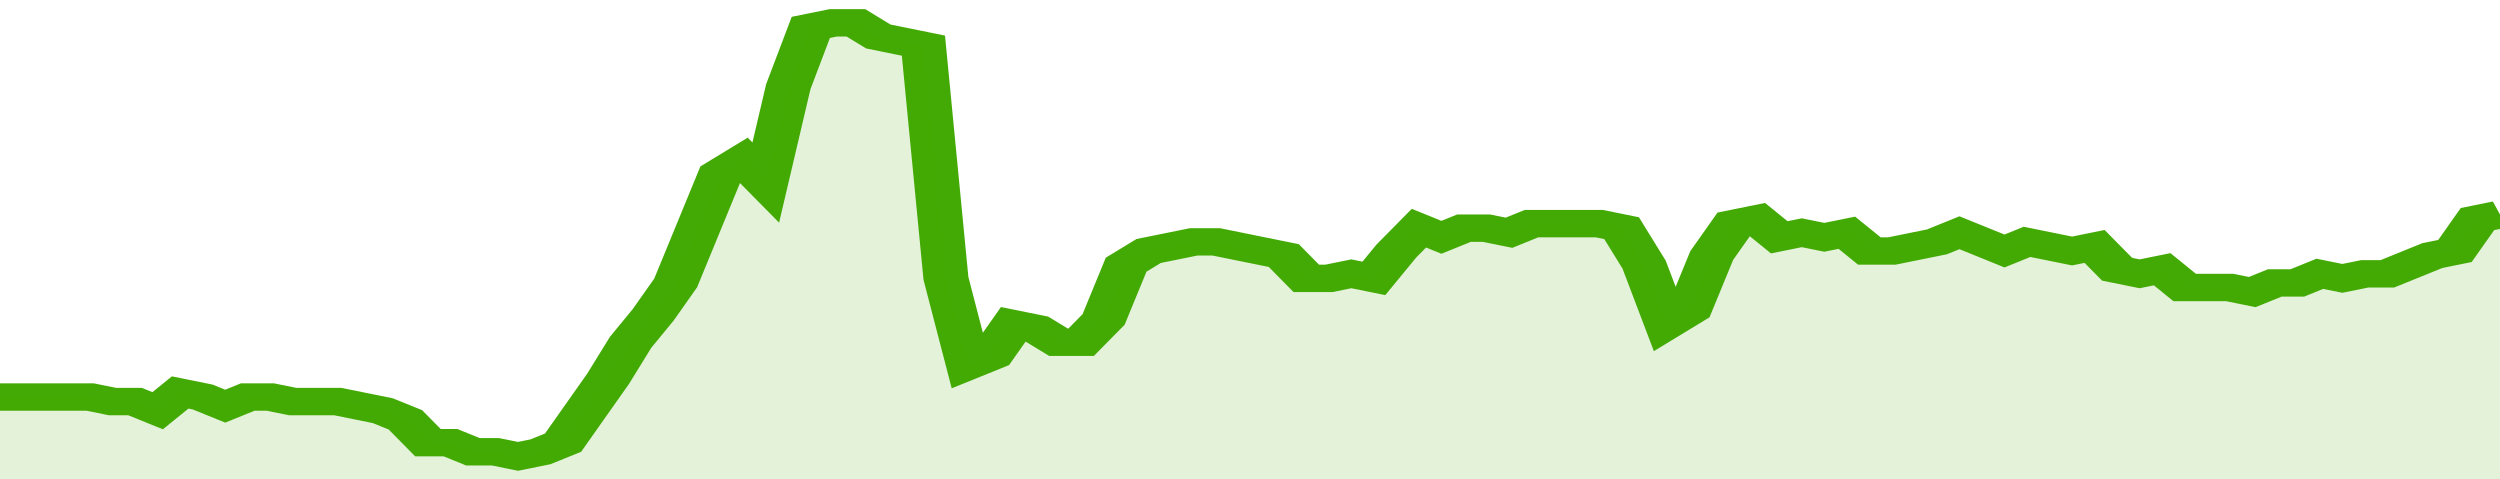 <svg xmlns="http://www.w3.org/2000/svg" viewBox="0 0 333 105" width="120" height="23" preserveAspectRatio="none">
				 <polyline fill="none" stroke="#43AA05" stroke-width="6" points="0, 87 3, 87 6, 87 9, 87 12, 87 15, 88 18, 88 21, 90 24, 86 27, 87 30, 89 33, 87 36, 87 39, 88 42, 88 45, 88 48, 89 51, 90 54, 92 57, 97 60, 97 63, 99 66, 99 69, 100 72, 99 75, 97 78, 90 81, 83 84, 75 87, 69 90, 62 93, 50 96, 38 99, 35 102, 40 105, 19 108, 6 111, 5 114, 5 117, 8 120, 9 123, 10 126, 61 129, 80 132, 78 135, 71 138, 72 141, 75 144, 75 147, 70 150, 58 153, 55 156, 54 159, 53 162, 53 165, 54 168, 55 171, 56 174, 61 177, 61 180, 60 183, 61 186, 55 189, 50 192, 52 195, 50 198, 50 201, 51 204, 49 207, 49 210, 49 213, 49 216, 50 219, 58 222, 71 225, 68 228, 56 231, 49 234, 48 237, 52 240, 51 243, 52 246, 51 249, 55 252, 55 255, 54 258, 53 261, 51 264, 53 267, 55 270, 53 273, 54 276, 55 279, 54 282, 59 285, 60 288, 59 291, 63 294, 63 297, 63 300, 64 303, 62 306, 62 309, 60 312, 61 315, 60 318, 60 321, 58 324, 56 327, 55 330, 48 333, 47 333, 47 "> </polyline>
				 <polygon fill="#43AA05" opacity="0.15" points="0, 105 0, 87 3, 87 6, 87 9, 87 12, 87 15, 88 18, 88 21, 90 24, 86 27, 87 30, 89 33, 87 36, 87 39, 88 42, 88 45, 88 48, 89 51, 90 54, 92 57, 97 60, 97 63, 99 66, 99 69, 100 72, 99 75, 97 78, 90 81, 83 84, 75 87, 69 90, 62 93, 50 96, 38 99, 35 102, 40 105, 19 108, 6 111, 5 114, 5 117, 8 120, 9 123, 10 126, 61 129, 80 132, 78 135, 71 138, 72 141, 75 144, 75 147, 70 150, 58 153, 55 156, 54 159, 53 162, 53 165, 54 168, 55 171, 56 174, 61 177, 61 180, 60 183, 61 186, 55 189, 50 192, 52 195, 50 198, 50 201, 51 204, 49 207, 49 210, 49 213, 49 216, 50 219, 58 222, 71 225, 68 228, 56 231, 49 234, 48 237, 52 240, 51 243, 52 246, 51 249, 55 252, 55 255, 54 258, 53 261, 51 264, 53 267, 55 270, 53 273, 54 276, 55 279, 54 282, 59 285, 60 288, 59 291, 63 294, 63 297, 63 300, 64 303, 62 306, 62 309, 60 312, 61 315, 60 318, 60 321, 58 324, 56 327, 55 330, 48 333, 47 333, 105 "></polygon>
			</svg>